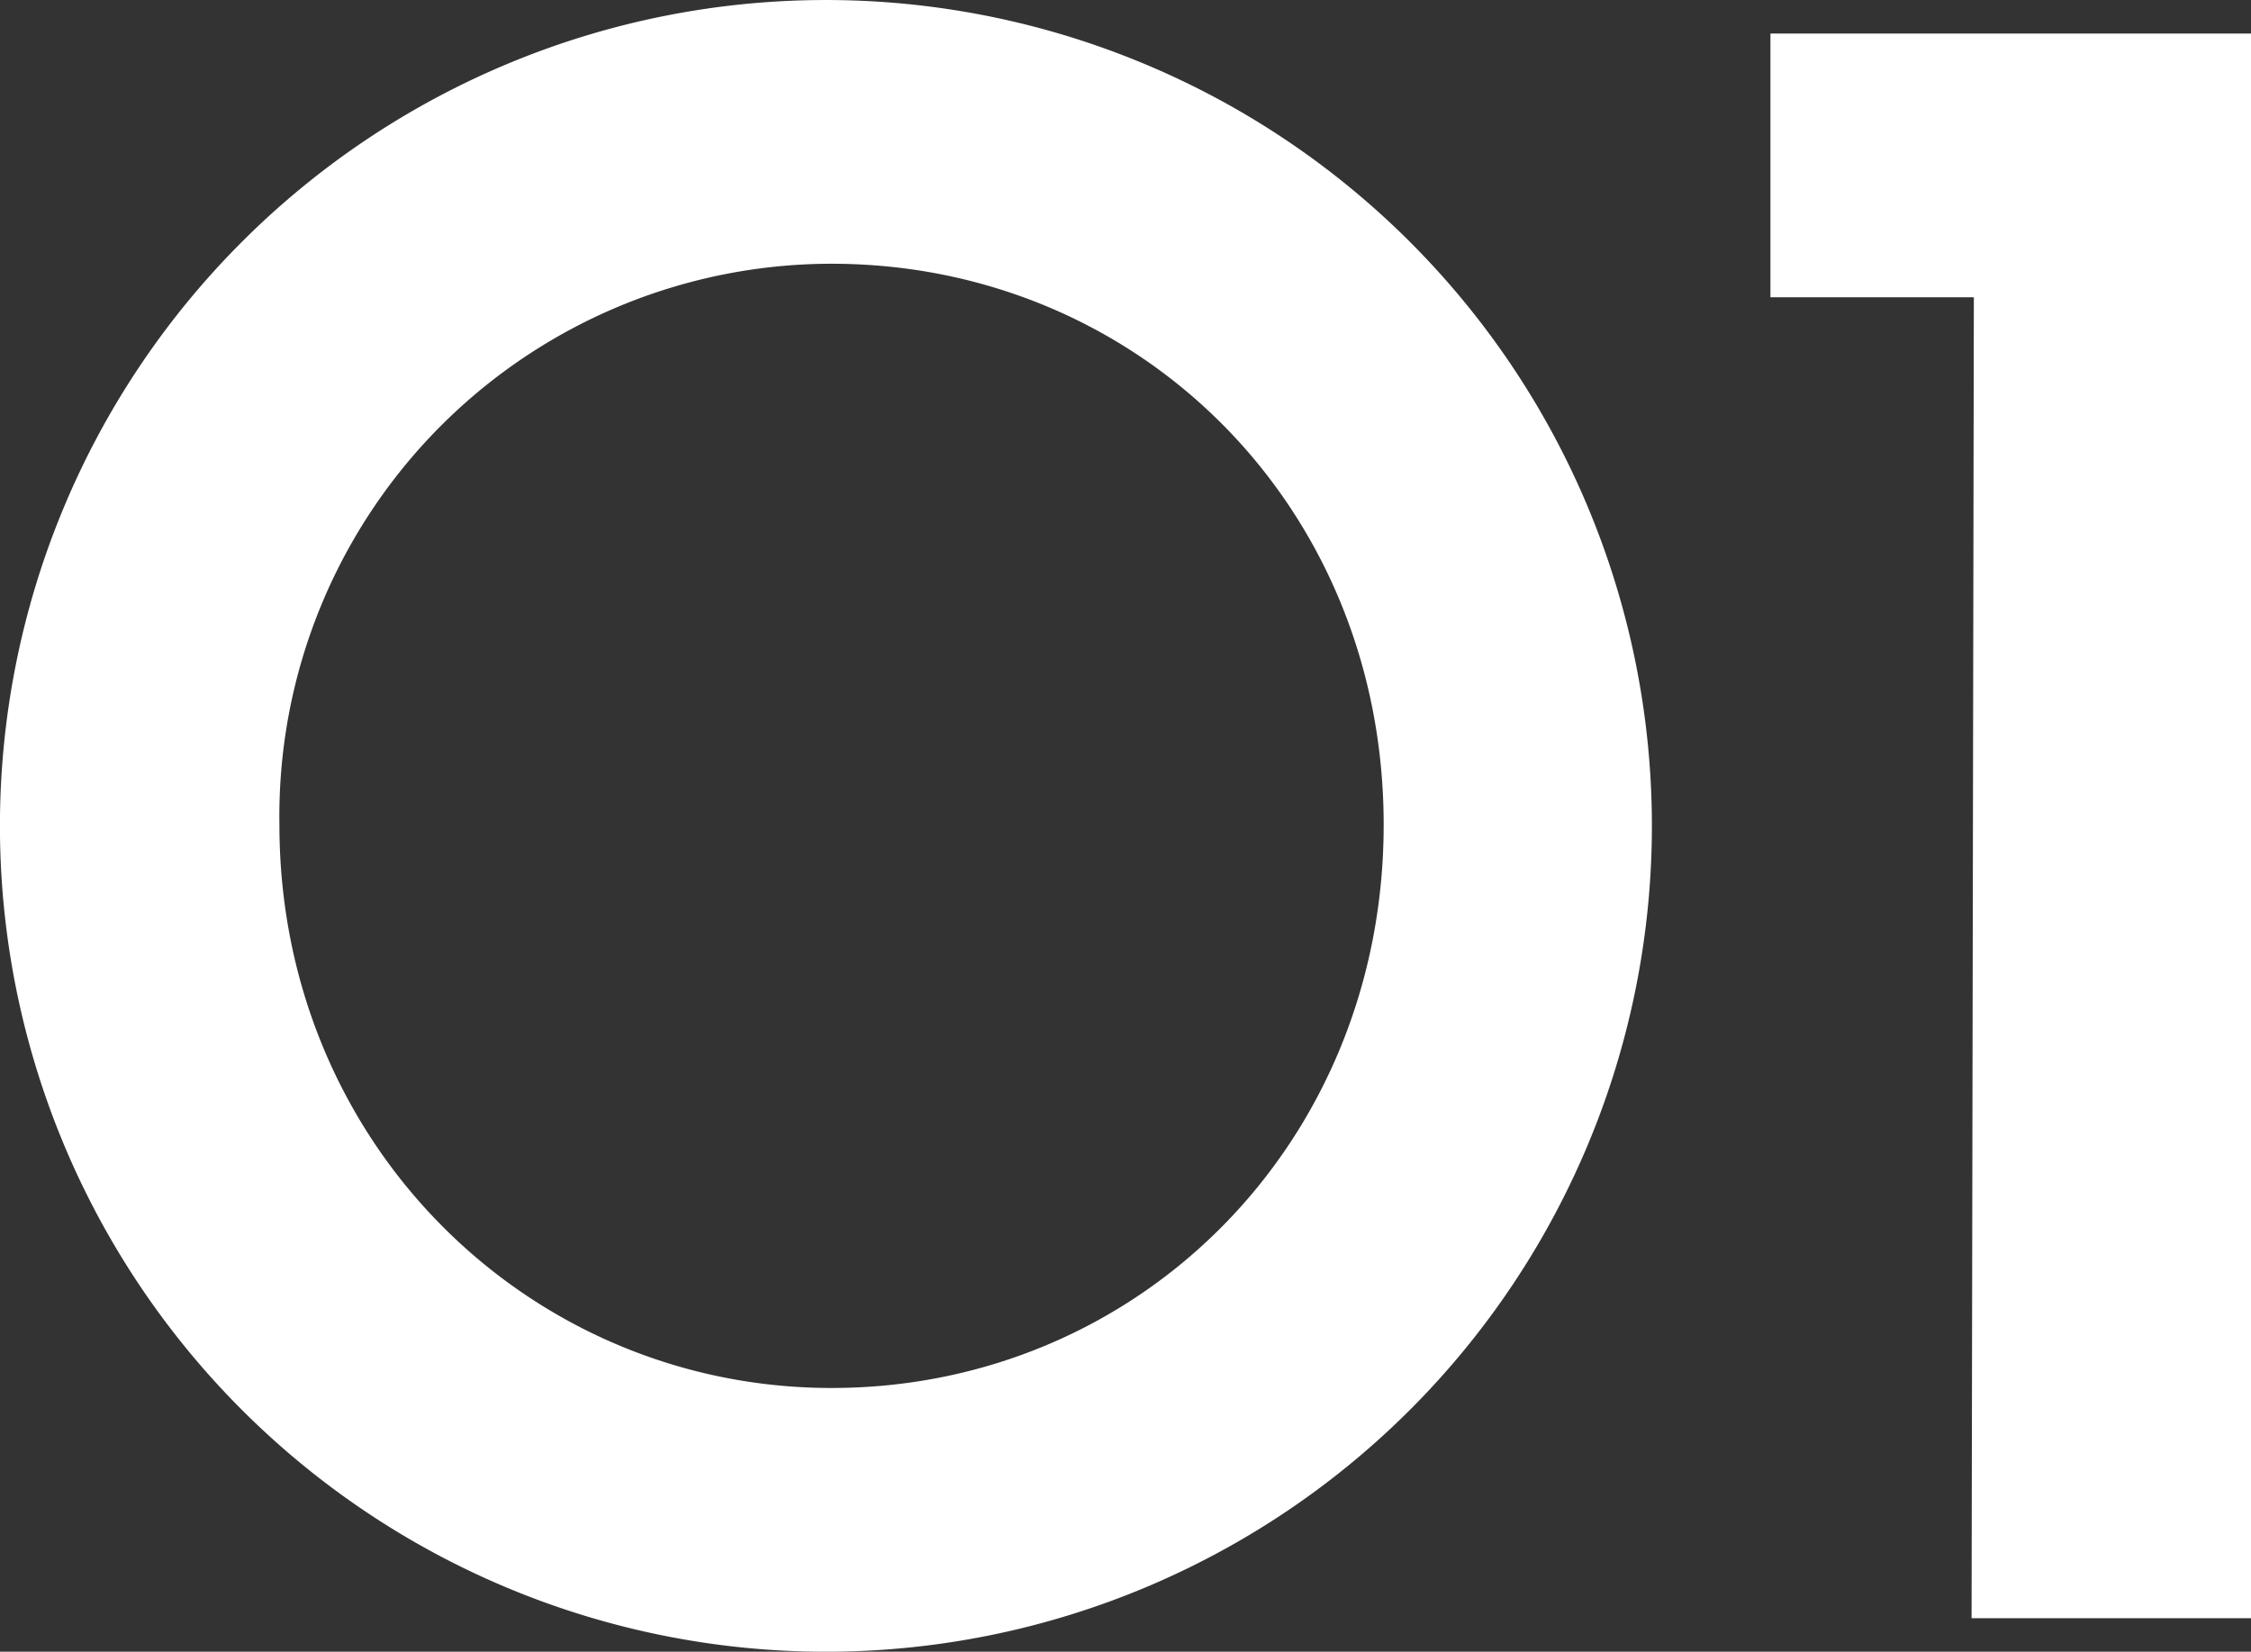 <svg xmlns="http://www.w3.org/2000/svg" width="119.912" height="88" viewBox="0 0 119.912 88">
  <rect x="0" y="0" width="119.912" height="88" fill="#333333" stroke="none"/>
  <path id="_01" data-name="01" d="M100.672,2991.838a44,44,0,1,0-44.3-44.06,44,44,0,0,0,44.3,44.06Zm0-14.051c-16.075,0-29.412-12.979-29.412-30.009a29.431,29.431,0,0,1,29.412-29.888c16.314,0,29.412,12.861,29.412,29.888S116.983,2977.787,100.672,2977.787Zm60.73,12.265h14.885v-84.427h-25.6v14.052h10.836Z" transform="translate(-56.375 -2903.838)" fill="#fff" fill-rule="evenodd"/>
</svg>
